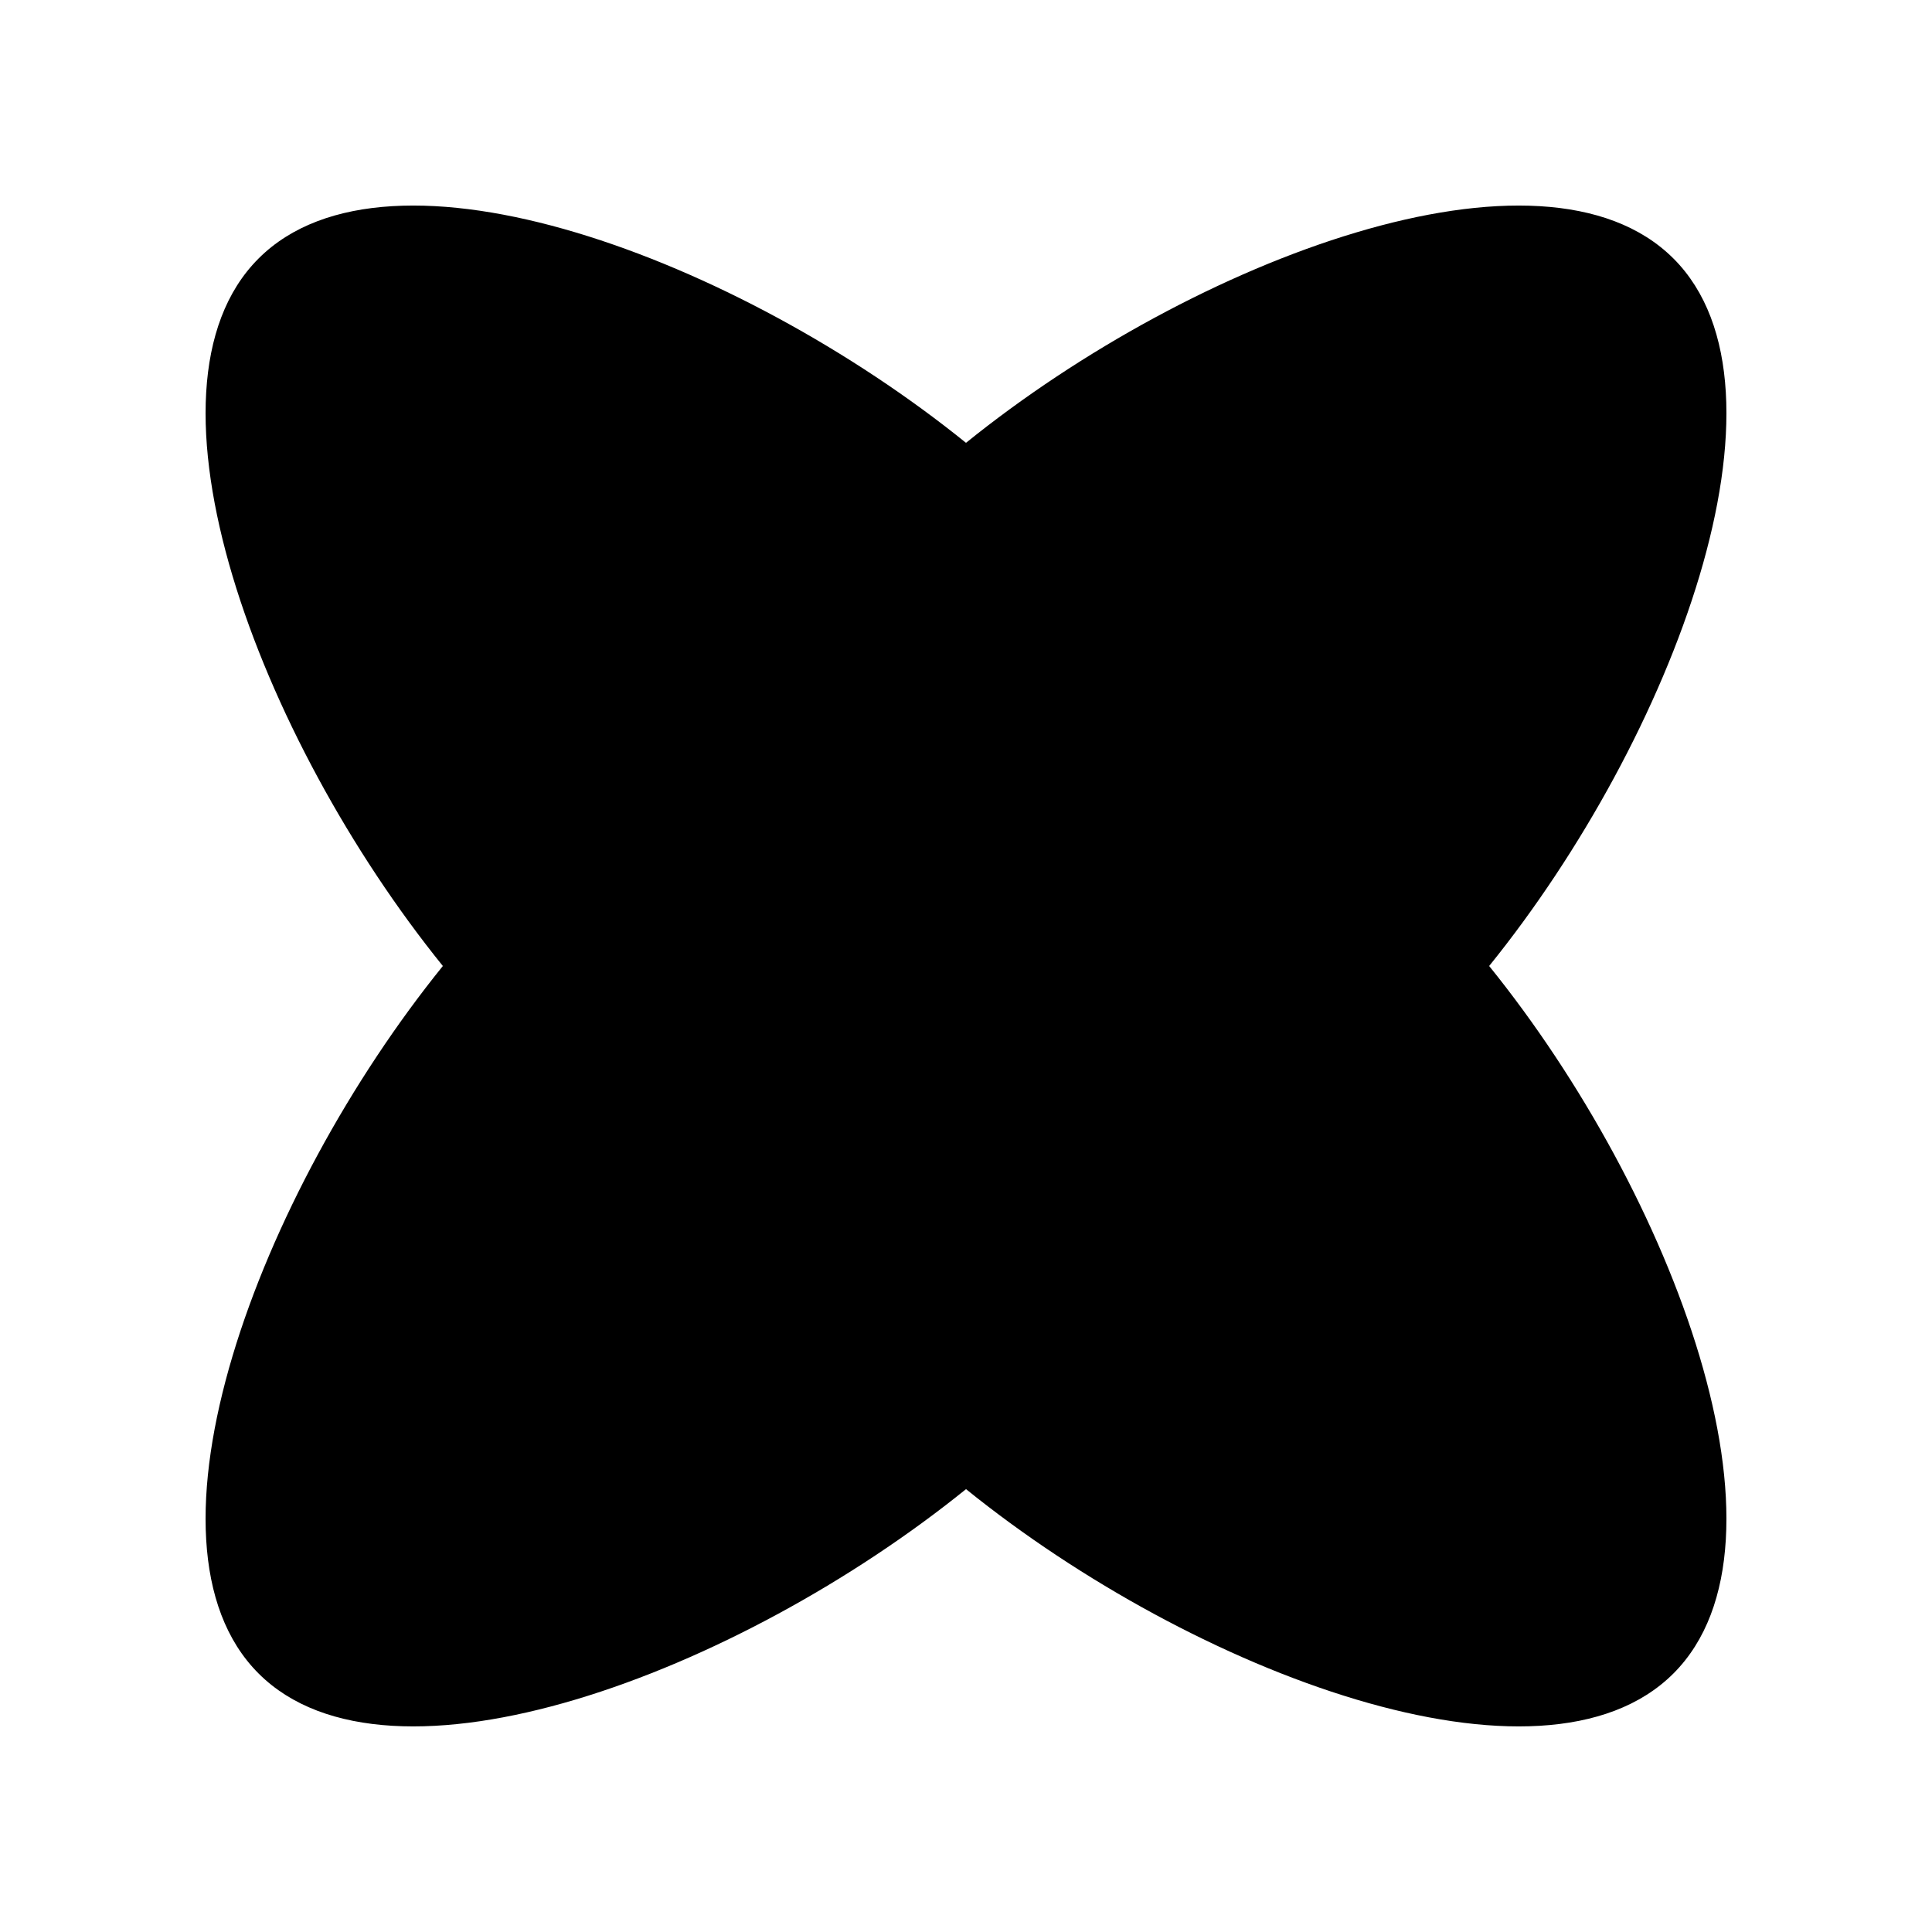 <?xml version="1.0" encoding="UTF-8"?>
<!-- Uploaded to: ICON Repo, www.iconrepo.com, Generator: ICON Repo Mixer Tools -->
<svg fill="#000000" width="800px" height="800px" version="1.1" viewBox="144 144 512 512" xmlns="http://www.w3.org/2000/svg">
 <path d="m587.48 212.51c-34.703-34.703-127.07 0.027-187.48 48.844-60.422-48.82-152.78-83.547-187.48-48.844-34.707 34.703 0.023 127.07 48.84 187.49-48.816 60.418-83.547 152.78-48.844 187.48s127.07-0.023 187.49-48.844c60.422 48.82 152.78 83.547 187.48 48.844s-0.023-127.07-48.844-187.48c48.82-60.422 83.547-152.79 48.844-187.49z"/>
</svg>